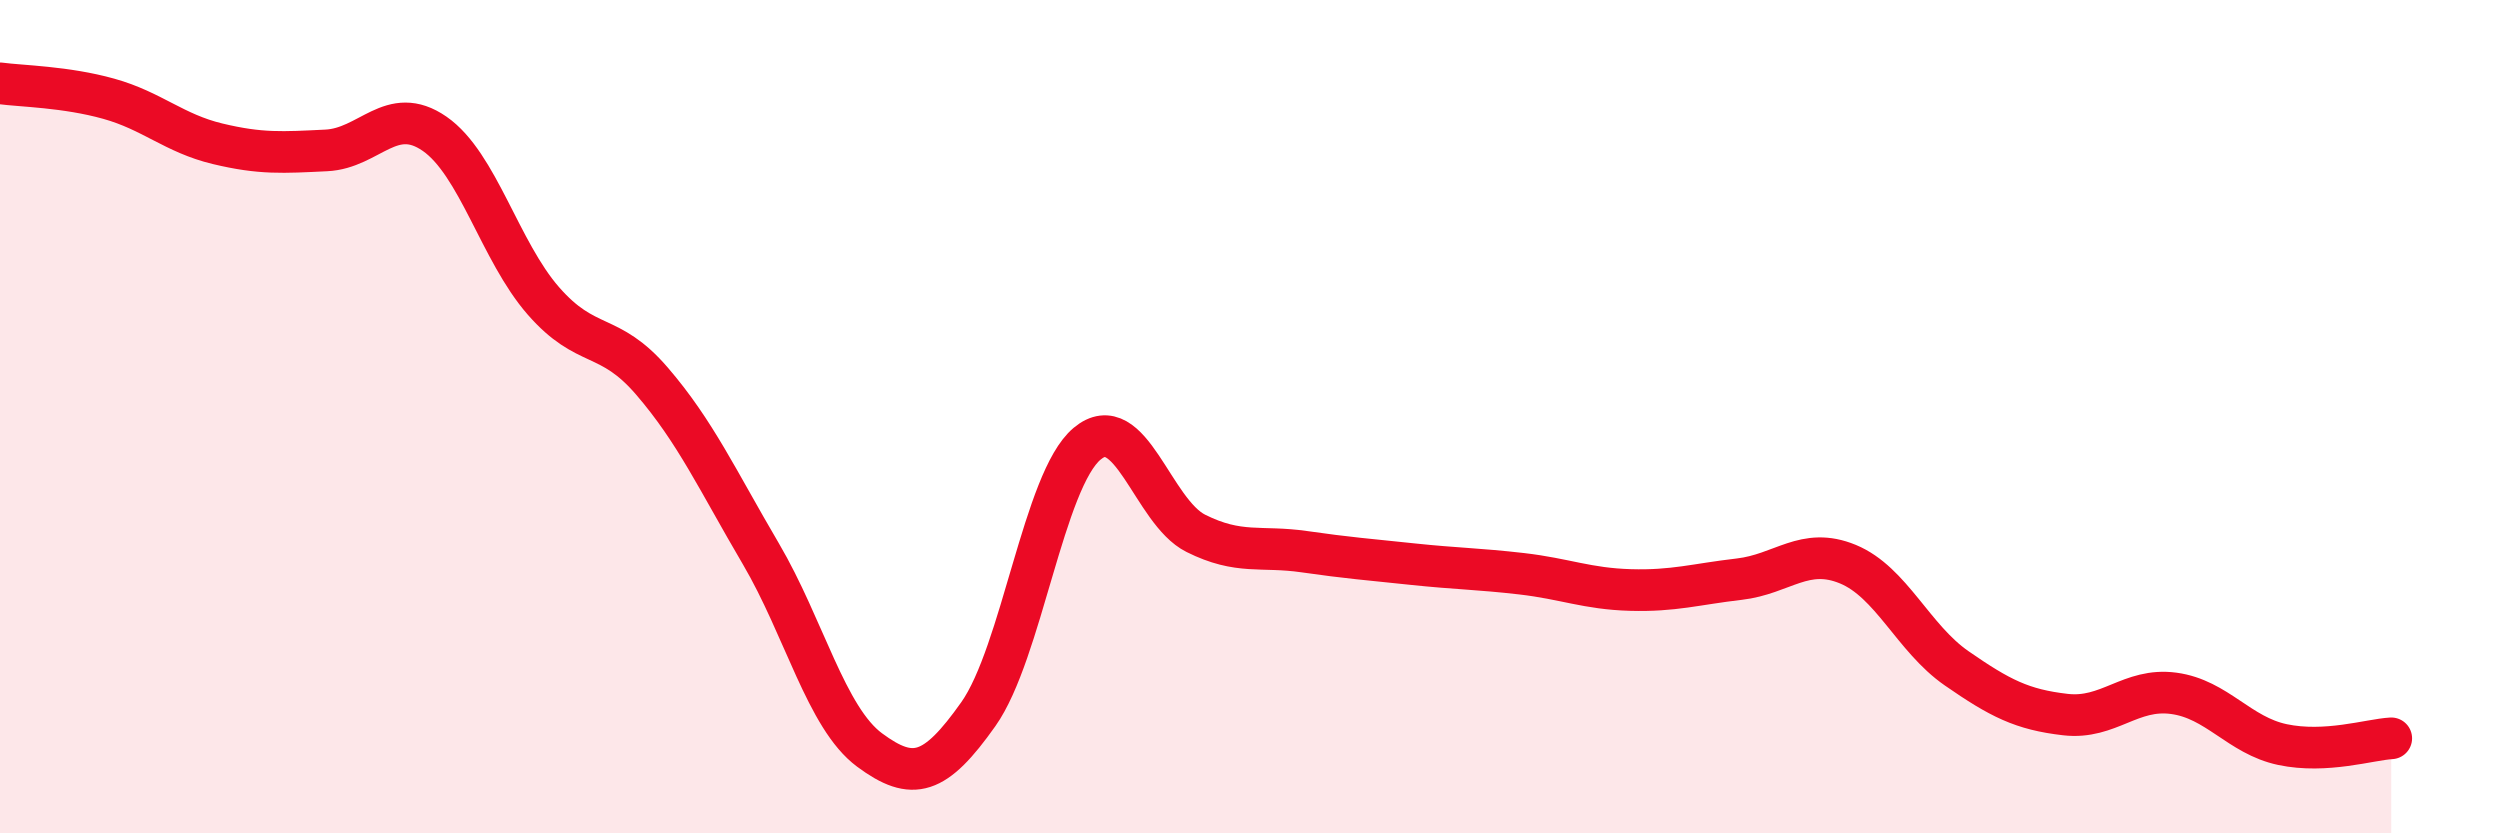 
    <svg width="60" height="20" viewBox="0 0 60 20" xmlns="http://www.w3.org/2000/svg">
      <path
        d="M 0,2 C 0.52,2.07 1.57,2.08 2.61,2.37 C 3.65,2.66 4.18,3.2 5.22,3.45 C 6.26,3.7 6.79,3.66 7.83,3.61 C 8.87,3.56 9.39,2.49 10.43,3.21 C 11.47,3.93 12,6.03 13.04,7.22 C 14.08,8.41 14.61,7.94 15.65,9.15 C 16.69,10.36 17.22,11.52 18.26,13.29 C 19.3,15.06 19.83,17.23 20.87,18 C 21.91,18.77 22.44,18.61 23.48,17.14 C 24.52,15.67 25.05,11.52 26.09,10.65 C 27.13,9.78 27.66,12.28 28.7,12.8 C 29.74,13.32 30.26,13.09 31.3,13.24 C 32.34,13.39 32.87,13.43 33.91,13.54 C 34.95,13.65 35.48,13.65 36.52,13.77 C 37.56,13.89 38.09,14.13 39.13,14.16 C 40.17,14.19 40.7,14.02 41.74,13.9 C 42.78,13.78 43.31,13.11 44.35,13.54 C 45.39,13.97 45.92,15.32 46.96,16.04 C 48,16.76 48.53,17.03 49.57,17.15 C 50.61,17.27 51.13,16.5 52.17,16.64 C 53.21,16.78 53.74,17.65 54.78,17.87 C 55.82,18.09 56.87,17.75 57.39,17.72L57.39 20L0 20Z"
        fill="#EB0A25"
        opacity="0.1"
        stroke-linecap="round"
        stroke-linejoin="round"
      />
      <path
        d="M 0,2 C 0.52,2.07 1.57,2.08 2.61,2.37 C 3.65,2.66 4.18,3.2 5.22,3.45 C 6.26,3.7 6.79,3.66 7.83,3.61 C 8.87,3.56 9.39,2.49 10.43,3.21 C 11.47,3.93 12,6.03 13.04,7.22 C 14.08,8.41 14.61,7.94 15.65,9.15 C 16.69,10.36 17.22,11.52 18.26,13.29 C 19.3,15.06 19.83,17.23 20.87,18 C 21.91,18.77 22.44,18.61 23.48,17.14 C 24.52,15.67 25.05,11.52 26.09,10.65 C 27.13,9.78 27.66,12.28 28.7,12.8 C 29.74,13.32 30.26,13.09 31.3,13.24 C 32.34,13.39 32.87,13.43 33.91,13.54 C 34.95,13.65 35.48,13.65 36.52,13.77 C 37.56,13.89 38.09,14.13 39.13,14.16 C 40.17,14.19 40.7,14.02 41.74,13.9 C 42.78,13.78 43.31,13.11 44.35,13.54 C 45.39,13.97 45.92,15.32 46.96,16.04 C 48,16.76 48.53,17.03 49.57,17.15 C 50.61,17.27 51.13,16.5 52.17,16.64 C 53.21,16.78 53.74,17.65 54.78,17.87 C 55.82,18.09 56.87,17.75 57.39,17.72"
        stroke="#EB0A25"
        stroke-width="1"
        fill="none"
        stroke-linecap="round"
        stroke-linejoin="round"
      />
    </svg>
  
